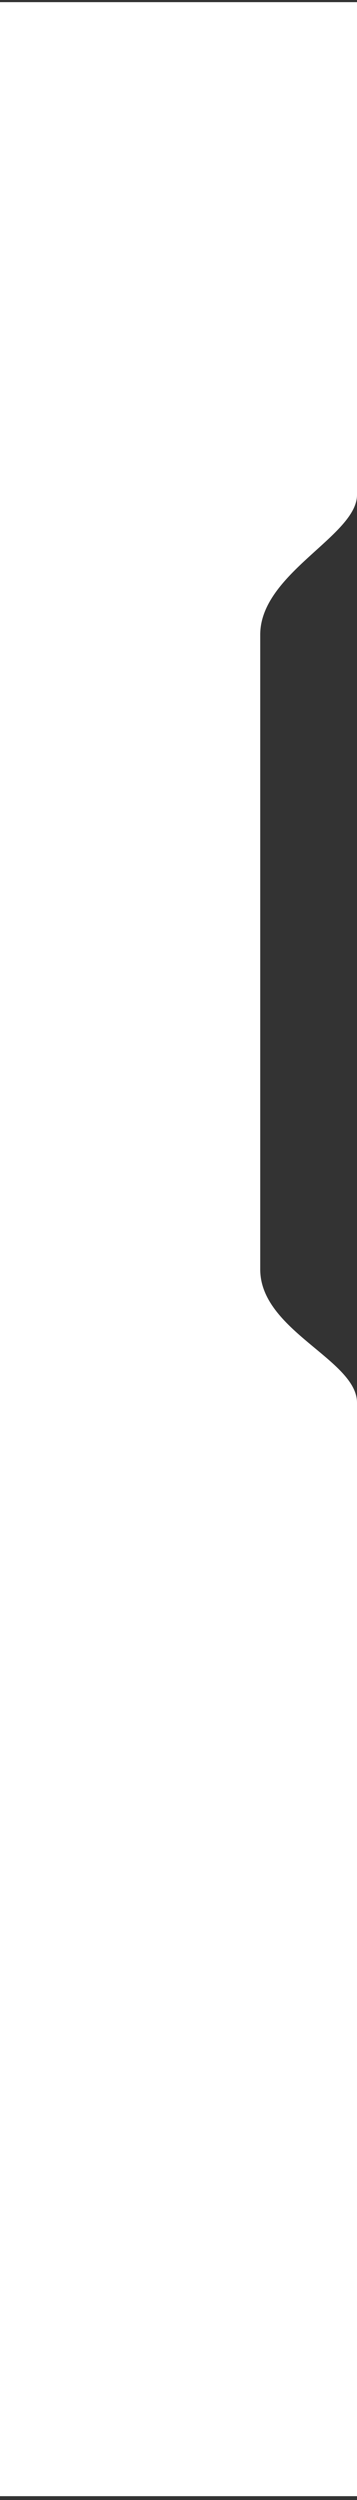 <?xml version="1.0" encoding="UTF-8"?> <svg xmlns="http://www.w3.org/2000/svg" width="83" height="581" viewBox="0 0 83 581" fill="none"><rect x="0" y="0" width="83" height="581" fill="#333333" stroke="none"/> <path d="M0 0.5H83C83 0.5 83 105.5 83 115C83 124.5 60.5 133.256 60.5 147.5C60.5 197.5 60.5 245 60.5 295C60.5 309.243 83 316 83 326C83 336 83 580.11 83 580.11H0V0.5Z" fill="white"></path> </svg> 